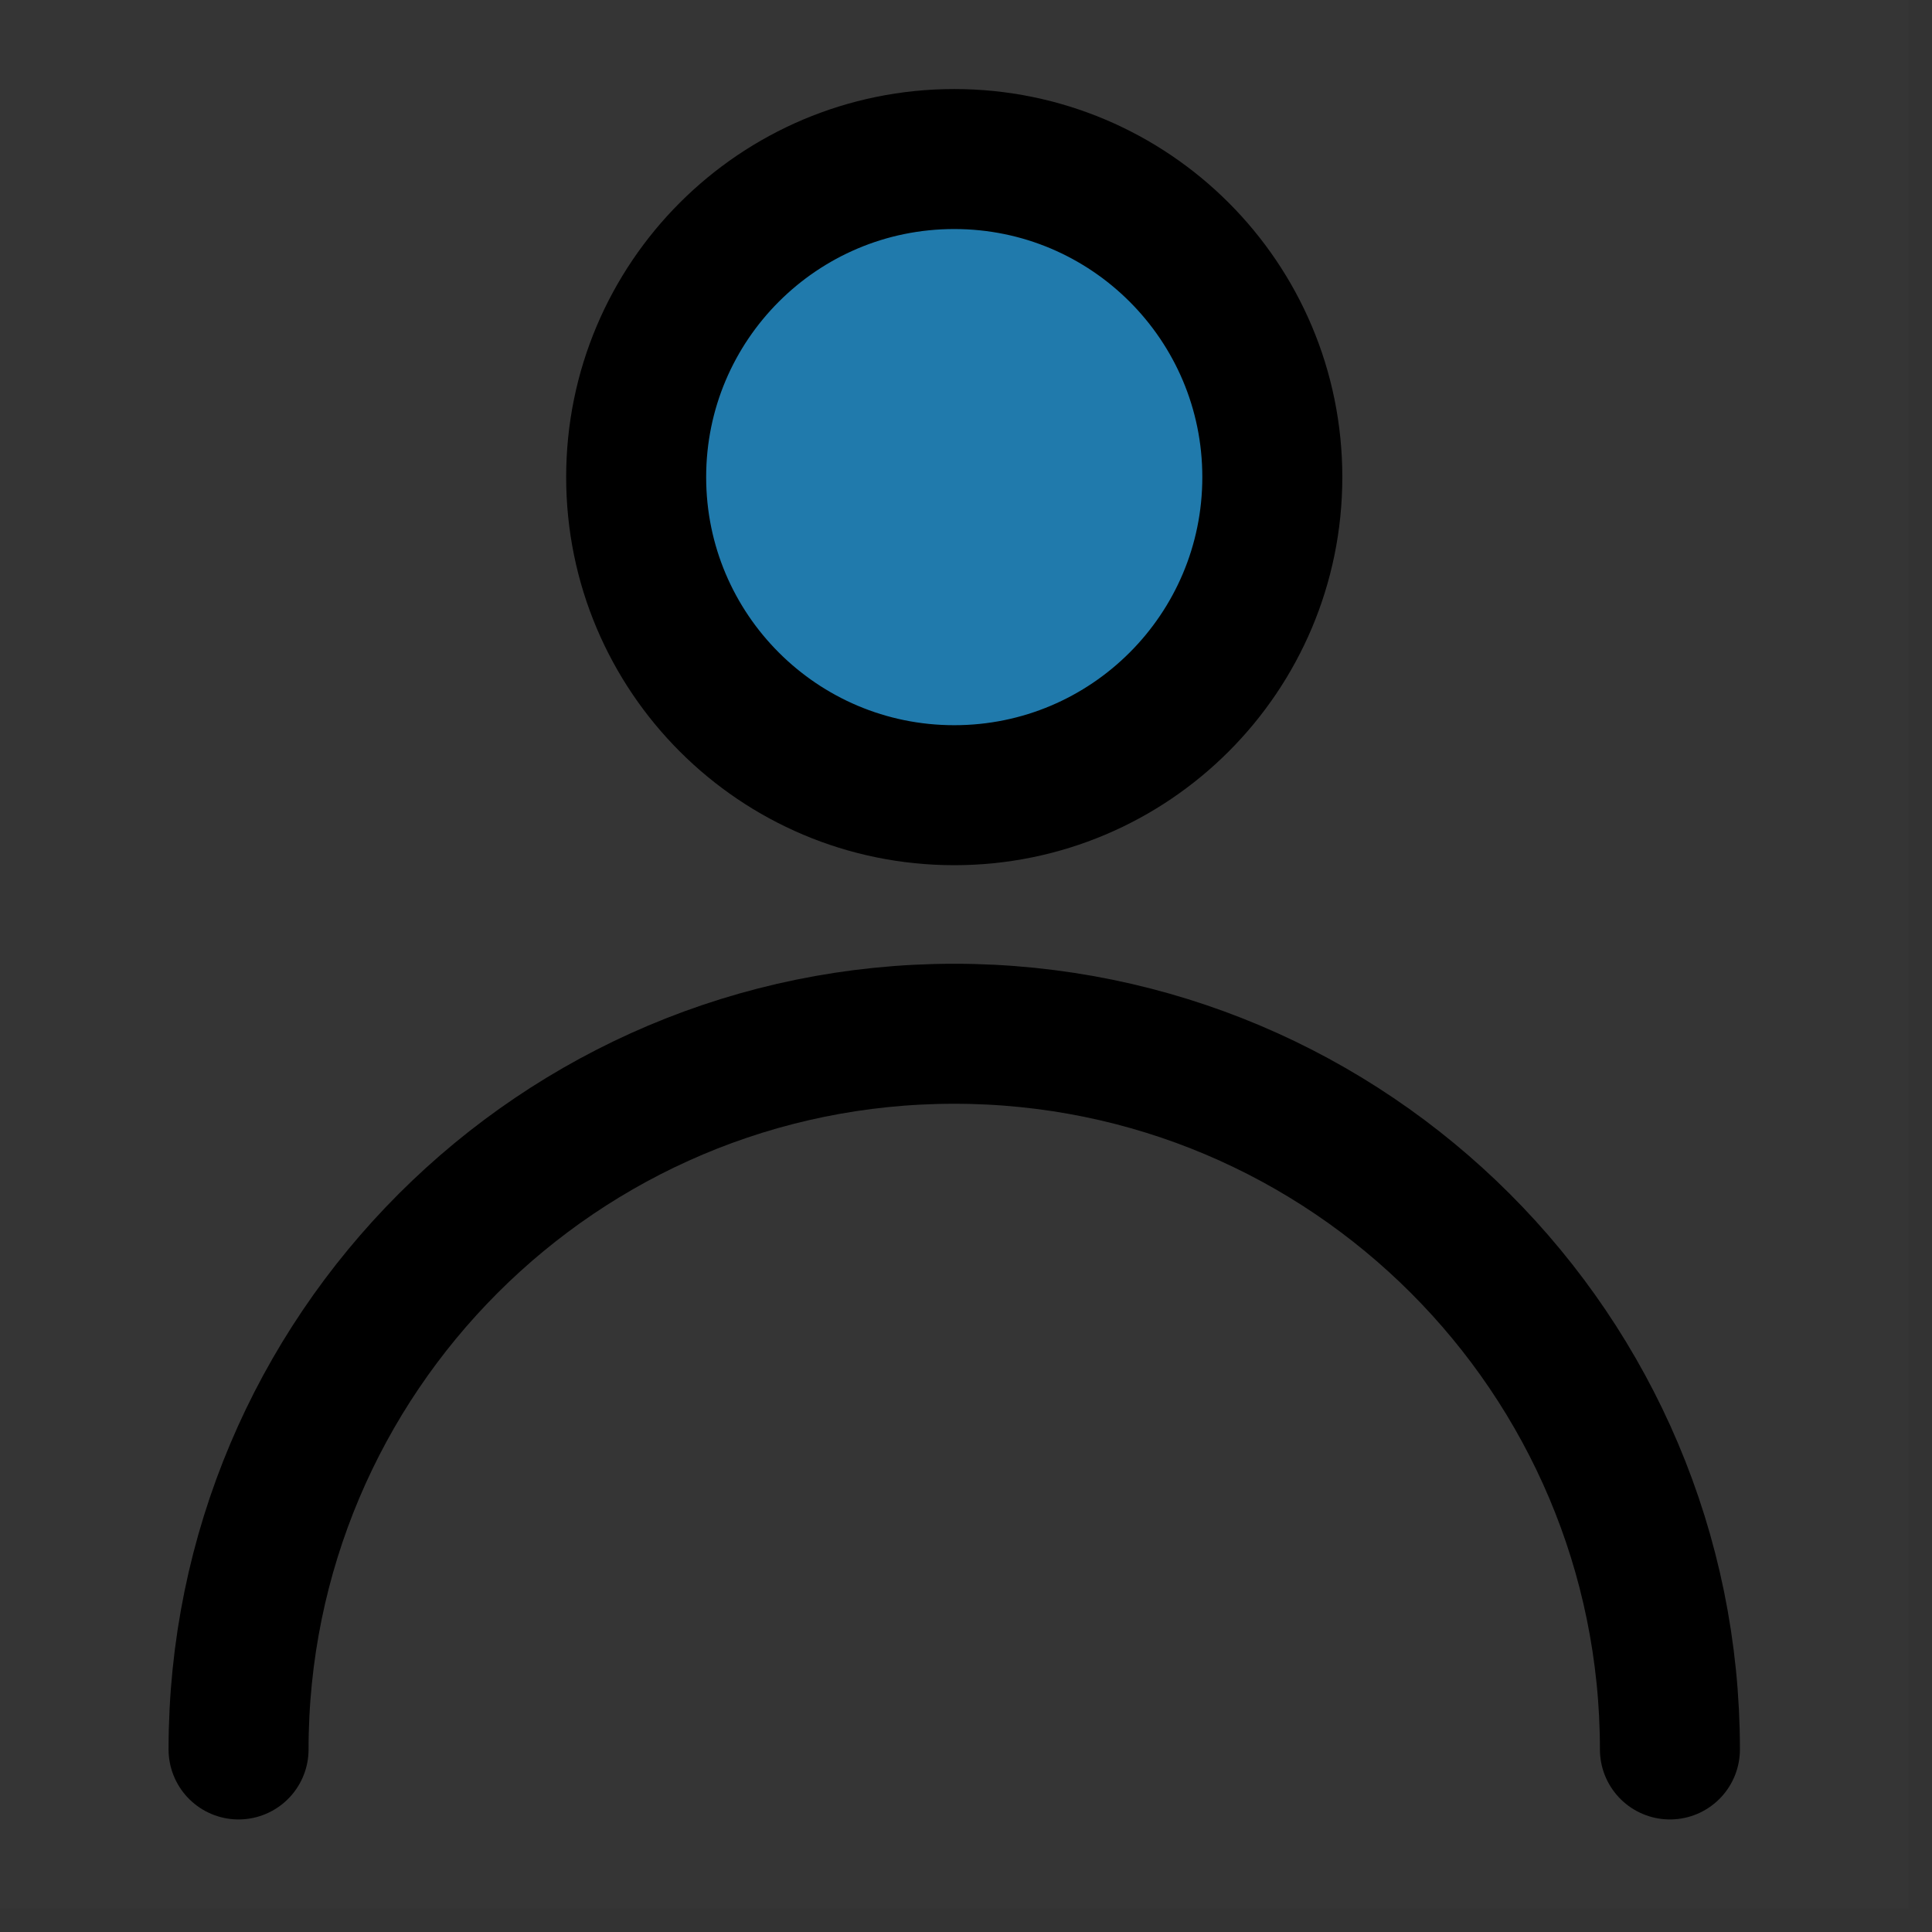 <svg width="69" height="69" viewBox="0 0 69 69" fill="none" xmlns="http://www.w3.org/2000/svg">
<rect x="0" y="0" width="69" height="69" fill="#333333" stroke="none"/>
<path d="M0 0H68.16V68.16H0V0Z" fill="white" fill-opacity="0.01"/>
<path d="M34.08 28.4C40.354 28.4 45.44 23.314 45.44 17.04C45.44 10.766 40.354 5.68 34.08 5.68C27.806 5.68 22.72 10.766 22.72 17.04C22.72 23.314 27.806 28.4 34.08 28.4Z" fill="#207AAC" stroke="black" stroke-width="5" stroke-linecap="round" stroke-linejoin="round"/>
<path d="M59.64 62.48C59.64 48.364 48.196 36.92 34.08 36.92C19.964 36.92 8.52 48.364 8.52 62.48" stroke="black" stroke-width="5" stroke-linecap="round" stroke-linejoin="round"/>
</svg>
